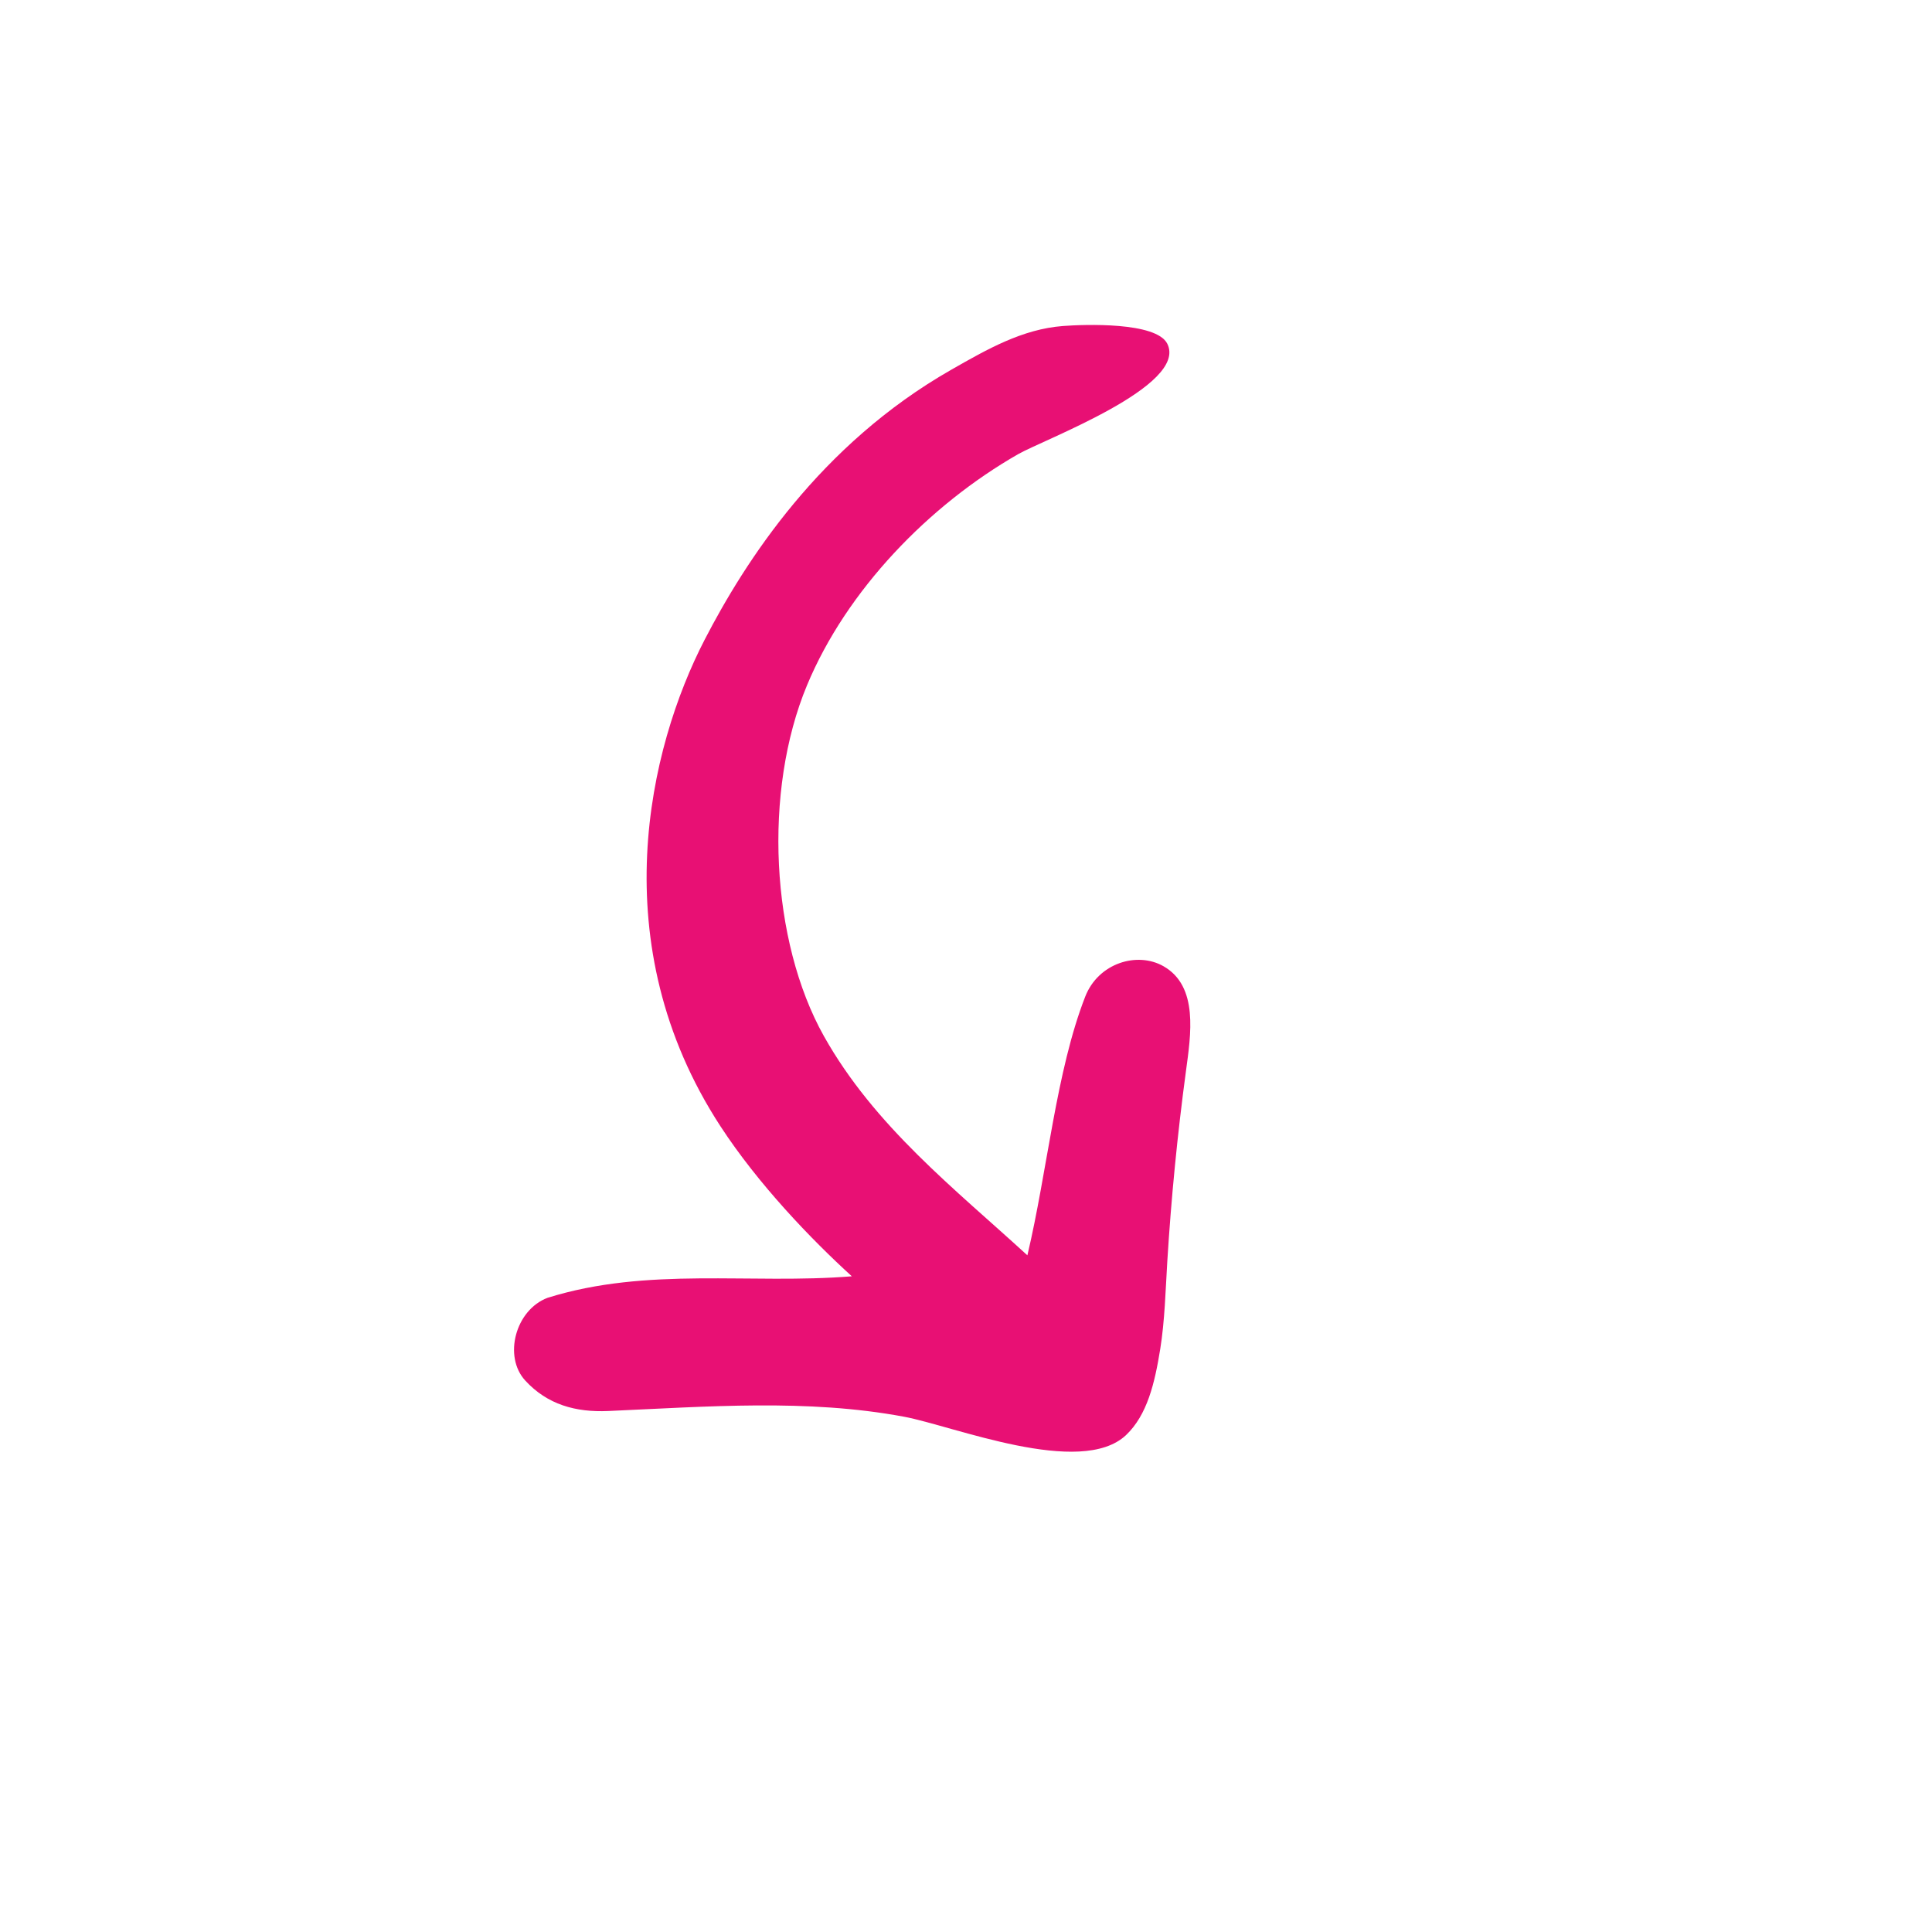 <svg width="118" height="118" viewBox="0 0 118 118" fill="none" xmlns="http://www.w3.org/2000/svg">
<path d="M62.749 76.671C63.971 71.526 64.505 65.413 66.284 60.865C67.084 58.821 69.454 58.099 71.06 59.013C73.216 60.239 72.733 63.196 72.433 65.428C71.912 69.297 71.532 73.177 71.294 77.056C71.188 78.791 71.14 80.677 70.864 82.389C70.527 84.483 70.071 86.42 68.77 87.655C66.002 90.253 58.222 87.089 55.213 86.528C49.305 85.424 43.2 85.912 37.14 86.18C35.173 86.266 33.436 85.796 32.08 84.319C30.73 82.849 31.478 80.009 33.443 79.266C39.556 77.353 45.812 78.454 52.027 77.952C49.532 75.68 46.303 72.319 43.998 68.78C36.748 57.648 39.639 45.647 43.037 39.073C45.495 34.319 50.059 27.169 58.104 22.58C60.288 21.334 62.432 20.104 64.916 19.912C66.221 19.811 70.621 19.651 71.295 20.995C72.579 23.57 63.752 26.84 62.175 27.744C56.748 30.851 51.715 36.033 49.291 41.851C46.596 48.319 47.069 57.478 50.319 63.279C53.407 68.788 58.334 72.623 62.749 76.671Z" fill="#E81074"/>
</svg>
